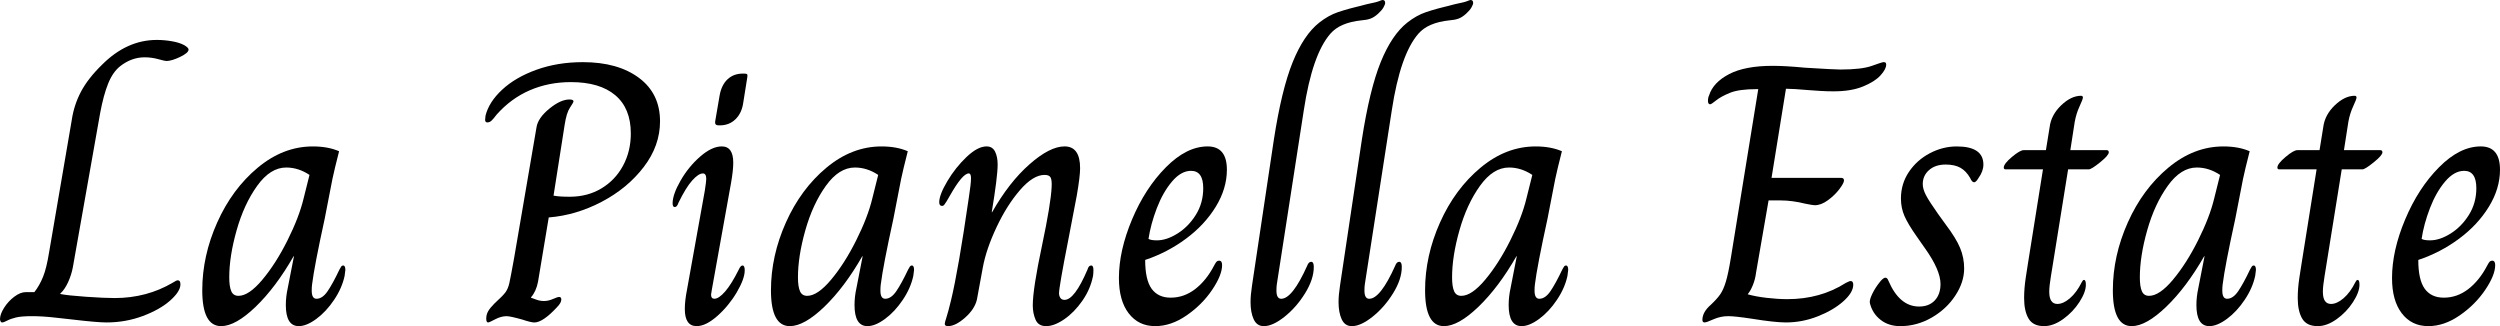 <?xml version="1.0" encoding="UTF-8"?>
<svg id="Ebene_1" data-name="Ebene 1" xmlns="http://www.w3.org/2000/svg" viewBox="0 0 249.744 32.58">
  <defs>
    <style>
      .cls-1 {
        isolation: isolate;
      }
    </style>
  </defs>
  <g id="La_Pianella_Estate" data-name="La Pianella Estate" class="cls-1">
    <g class="cls-1">
      <path d="M.056,32.1c-.037-.074-.056-.148-.056-.222,0-.32.136-.695.406-1.126.271-.43.61-.8,1.016-1.108.406-.307.794-.462,1.164-.462h.849c.345-.443.634-.954.868-1.533.234-.578.437-1.409.61-2.493l2.253-13.151c.148-1.009.456-1.958.923-2.844s1.17-1.785,2.106-2.697c1.649-1.65,3.472-2.475,5.467-2.475.493,0,.991.043,1.496.129.504.087.917.216,1.237.388.295.172.443.321.443.443,0,.221-.283.468-.85.739-.567.271-1.022.406-1.367.406-.099,0-.369-.061-.812-.184-.443-.123-.899-.184-1.367-.184-.862,0-1.675.295-2.438.887-.493.394-.893.972-1.2,1.736-.308.764-.572,1.736-.794,2.919l-2.734,15.44c-.099.517-.259,1.016-.48,1.496s-.48.856-.776,1.127v.037c.468.099,1.317.191,2.549.277,1.231.087,2.191.13,2.881.13,2.142,0,4.087-.517,5.836-1.552.222-.147.382-.221.48-.221.172,0,.259.135.259.406,0,.468-.339,1.004-1.016,1.606-.677.604-1.588,1.121-2.734,1.552-1.145.43-2.358.646-3.639.646-.616,0-1.761-.098-3.435-.296-.246-.024-.801-.086-1.663-.184-.862-.098-1.638-.147-2.327-.147-.714,0-1.25.043-1.607.129-.357.087-.652.191-.886.314s-.4.184-.499.184c-.074,0-.129-.037-.166-.111Z"/>
      <path d="M20.206,28.997c0-2.29.499-4.549,1.496-6.779.997-2.229,2.346-4.051,4.045-5.466,1.699-1.416,3.534-2.124,5.504-2.124,1.01,0,1.884.16,2.623.48-.321,1.256-.542,2.18-.665,2.77l-.776,3.99c-.69,3.152-1.108,5.332-1.256,6.538-.025.172-.037.382-.037.628,0,.542.16.812.48.812.394,0,.763-.252,1.108-.757.344-.504.739-1.225,1.182-2.16.024-.025.067-.099.129-.222.061-.123.141-.184.24-.184.148,0,.222.147.222.443l-.074.591c-.173.813-.523,1.613-1.053,2.4-.53.789-1.121,1.422-1.773,1.902-.653.48-1.238.721-1.755.721-.862,0-1.293-.702-1.293-2.106,0-.541.061-1.095.185-1.661l.628-3.214h-.037c-1.182,2.068-2.445,3.749-3.786,5.042-1.342,1.292-2.493,1.939-3.454,1.939-1.256,0-1.884-1.194-1.884-3.583ZM26.208,27.945c.899-1.072,1.736-2.382,2.512-3.934.776-1.551,1.311-2.942,1.607-4.174l.591-2.364c-.739-.492-1.515-.739-2.327-.739-1.059,0-2.026.61-2.9,1.829-.875,1.219-1.558,2.697-2.05,4.433-.493,1.736-.739,3.306-.739,4.71,0,.616.067,1.077.203,1.385.135.309.375.462.72.462.689,0,1.483-.535,2.382-1.606Z"/>
      <path d="M48.574,31.841c0-.27.061-.517.185-.738.123-.222.332-.48.628-.776.566-.517.936-.892,1.108-1.127.172-.233.301-.541.388-.923.086-.381.24-1.187.462-2.419l2.253-13.15c.098-.616.523-1.231,1.274-1.847.751-.616,1.422-.923,2.013-.923.271,0,.406.062.406.184,0,.074-.117.284-.351.628-.234.345-.413.923-.535,1.736l-1.108,7.056c.345.074.887.111,1.625.111,1.182,0,2.235-.277,3.158-.831s1.644-1.311,2.161-2.272.776-2.031.776-3.214c0-1.675-.517-2.948-1.551-3.823-1.034-.874-2.512-1.311-4.433-1.311-1.477,0-2.844.271-4.1.813-1.256.542-2.364,1.355-3.325,2.438-.222.296-.394.499-.517.609-.123.111-.259.167-.406.167s-.222-.087-.222-.259l.037-.406c.222-.911.776-1.779,1.663-2.604s2.031-1.49,3.435-1.995c1.404-.504,2.942-.757,4.617-.757,2.339,0,4.211.523,5.615,1.57,1.404,1.047,2.105,2.493,2.105,4.34,0,1.626-.542,3.146-1.625,4.562-1.084,1.416-2.481,2.574-4.192,3.473-1.712.899-3.479,1.422-5.301,1.57l-1.071,6.427c-.123.64-.357,1.158-.702,1.552v.037c.123.05.308.117.554.202.246.087.492.129.739.129.295,0,.597-.067.905-.203.307-.135.511-.203.609-.203.148,0,.222.087.222.259,0,.222-.147.48-.443.776-.936,1.01-1.687,1.514-2.253,1.514-.222,0-.628-.098-1.219-.296-.788-.221-1.305-.332-1.551-.332-.37,0-.752.105-1.145.313-.394.21-.628.314-.702.314-.124,0-.185-.123-.185-.37Z"/>
      <path d="M68.411,30.881c0-.566.074-1.219.222-1.957l1.773-9.862c.098-.64.147-1.035.147-1.182,0-.37-.111-.554-.332-.554-.295,0-.653.234-1.071.701-.419.468-.874,1.207-1.367,2.216-.099.296-.222.443-.369.443s-.222-.123-.222-.37c0-.591.264-1.348.794-2.272.529-.923,1.182-1.723,1.958-2.401.776-.677,1.496-1.016,2.161-1.016.763,0,1.145.542,1.145,1.625,0,.518-.074,1.195-.222,2.032l-1.921,10.675-.074.48c0,.271.111.406.333.406.295,0,.652-.24,1.071-.72.418-.48.874-1.212,1.367-2.197.123-.271.246-.406.37-.406.148,0,.222.16.222.48,0,.567-.265,1.299-.794,2.197-.529.899-1.176,1.687-1.939,2.364-.764.677-1.453,1.016-2.069,1.016-.788,0-1.182-.567-1.182-1.699ZM71.44,12.153l.443-2.586c.123-.714.388-1.262.794-1.644.406-.382.917-.572,1.533-.572h.148c.147,0,.24.025.277.074.037.05.043.148.018.296l-.406,2.548c-.099.69-.357,1.238-.776,1.644-.419.406-.936.609-1.552.609h-.147c-.246,0-.358-.123-.333-.369Z"/>
      <path d="M77.017,28.997c0-2.29.499-4.549,1.496-6.779.997-2.229,2.346-4.051,4.045-5.466,1.699-1.416,3.534-2.124,5.504-2.124,1.01,0,1.884.16,2.623.48-.321,1.256-.542,2.18-.665,2.77l-.776,3.99c-.69,3.152-1.108,5.332-1.256,6.538-.025.172-.037.382-.037.628,0,.542.16.812.48.812.394,0,.763-.252,1.108-.757.344-.504.739-1.225,1.182-2.16.024-.025.067-.099.129-.222.061-.123.141-.184.24-.184.148,0,.222.147.222.443l-.074.591c-.173.813-.523,1.613-1.053,2.4-.53.789-1.121,1.422-1.773,1.902-.653.48-1.238.721-1.755.721-.862,0-1.293-.702-1.293-2.106,0-.541.061-1.095.185-1.661l.628-3.214h-.037c-1.182,2.068-2.445,3.749-3.786,5.042-1.342,1.292-2.493,1.939-3.454,1.939-1.256,0-1.884-1.194-1.884-3.583ZM83.02,27.945c.899-1.072,1.736-2.382,2.512-3.934.776-1.551,1.311-2.942,1.607-4.174l.591-2.364c-.739-.492-1.515-.739-2.327-.739-1.059,0-2.026.61-2.9,1.829-.875,1.219-1.558,2.697-2.05,4.433-.493,1.736-.739,3.306-.739,4.71,0,.616.067,1.077.203,1.385.135.309.375.462.72.462.689,0,1.483-.535,2.382-1.606Z"/>
      <path d="M94.379,32.358c0-.099.055-.313.166-.646.111-.333.264-.905.462-1.718.492-2.043,1.083-5.454,1.773-10.232.147-.935.221-1.588.221-1.958,0-.32-.074-.48-.221-.48-.419,0-1.047.738-1.884,2.216-.123.221-.234.412-.332.572-.099.16-.179.277-.24.351-.062.074-.129.111-.203.111-.197,0-.295-.123-.295-.37,0-.492.271-1.194.812-2.106.541-.911,1.182-1.717,1.921-2.419.739-.701,1.404-1.053,1.994-1.053.394,0,.677.172.85.517.172.346.259.776.259,1.293,0,.813-.197,2.401-.591,4.765h.037c1.132-1.994,2.376-3.589,3.731-4.783,1.354-1.194,2.524-1.792,3.509-1.792,1.034,0,1.552.726,1.552,2.18,0,.542-.111,1.453-.333,2.734l-.849,4.432c-.616,3.128-.923,4.901-.923,5.32,0,.172.042.326.129.462.086.135.227.202.425.202.665,0,1.428-1.009,2.29-3.028.074-.271.197-.406.369-.406.148,0,.222.147.222.443,0,.221-.012.418-.037.591-.172.887-.53,1.718-1.071,2.493-.542.776-1.145,1.392-1.81,1.847s-1.269.684-1.81.684c-.517,0-.868-.216-1.053-.647-.184-.43-.277-.905-.277-1.422,0-1.107.308-3.102.923-5.984.591-2.807.911-4.752.96-5.836.024-.443-.006-.758-.092-.942-.087-.185-.29-.277-.61-.277-.764,0-1.582.505-2.456,1.514-.875,1.01-1.657,2.248-2.346,3.712-.69,1.465-1.145,2.802-1.367,4.008l-.591,3.213c-.148.64-.542,1.244-1.182,1.81-.64.566-1.207.85-1.699.85-.222,0-.333-.074-.333-.222Z"/>
      <path d="M112.756,31.305c-.653-.85-.979-2.025-.979-3.528,0-1.822.437-3.773,1.311-5.854.874-2.081,2-3.817,3.38-5.209,1.379-1.391,2.77-2.087,4.174-2.087,1.28,0,1.921.776,1.921,2.327,0,1.256-.37,2.487-1.108,3.694s-1.73,2.272-2.974,3.195c-1.244.923-2.604,1.631-4.081,2.124,0,1.33.215,2.29.646,2.882.431.591,1.065.887,1.903.887.887,0,1.699-.283,2.438-.85s1.367-1.342,1.884-2.327c.074-.148.148-.271.222-.37.074-.098.172-.147.296-.147.197,0,.295.147.295.443,0,.665-.332,1.49-.997,2.475-.665.985-1.515,1.835-2.549,2.548-1.034.714-2.081,1.072-3.14,1.072-1.108,0-1.989-.425-2.641-1.275ZM117.632,23.327c.726-.455,1.336-1.077,1.829-1.865.492-.788.739-1.675.739-2.66,0-1.158-.406-1.736-1.219-1.736-.665,0-1.299.358-1.903,1.072-.604.714-1.108,1.601-1.514,2.659-.406,1.059-.683,2.082-.831,3.066.148.099.43.147.85.147.64,0,1.323-.227,2.05-.683Z"/>
      <path d="M125.241,31.896c-.209-.455-.314-1.028-.314-1.717,0-.468.049-1.022.148-1.662l2.179-14.554c.517-3.348,1.145-5.934,1.884-7.757s1.625-3.14,2.66-3.953c.591-.467,1.206-.813,1.847-1.034.64-.222,1.625-.492,2.955-.813.616-.123,1.009-.221,1.182-.296.172-.074.282-.111.332-.111.172,0,.259.099.259.296,0,.099-.055.246-.166.443s-.29.406-.535.628c-.272.247-.531.413-.776.499-.247.087-.542.142-.887.167-1.428.147-2.463.591-3.103,1.33-1.207,1.379-2.093,3.928-2.659,7.646l-2.697,17.398c-.025.172-.037.382-.037.628,0,.542.16.812.48.812.739,0,1.6-1.095,2.586-3.287.098-.271.234-.406.406-.406s.259.172.259.517c0,.813-.29,1.687-.868,2.623-.579.936-1.263,1.717-2.05,2.345-.788.628-1.478.942-2.069.942-.468,0-.807-.228-1.016-.684Z"/>
      <path d="M134.032,31.896c-.209-.455-.314-1.028-.314-1.717,0-.468.049-1.022.148-1.662l2.179-14.554c.518-3.348,1.146-5.934,1.884-7.757.739-1.822,1.626-3.14,2.66-3.953.592-.467,1.206-.813,1.847-1.034.64-.222,1.626-.492,2.955-.813.616-.123,1.01-.221,1.183-.296.172-.074.282-.111.332-.111.172,0,.258.099.258.296,0,.099-.055.246-.166.443-.111.197-.289.406-.535.628-.272.247-.53.413-.775.499-.247.087-.542.142-.887.167-1.428.147-2.463.591-3.104,1.33-1.206,1.379-2.092,3.928-2.659,7.646l-2.697,17.398c-.025.172-.037.382-.037.628,0,.542.16.812.48.812.739,0,1.6-1.095,2.586-3.287.098-.271.234-.406.406-.406s.259.172.259.517c0,.813-.289,1.687-.868,2.623-.579.936-1.262,1.717-2.05,2.345-.788.628-1.477.942-2.069.942-.468,0-.806-.228-1.016-.684Z"/>
      <path d="M142.362,28.997c0-2.29.499-4.549,1.496-6.779.997-2.229,2.346-4.051,4.045-5.466,1.699-1.416,3.534-2.124,5.504-2.124,1.01,0,1.884.16,2.623.48-.321,1.256-.542,2.18-.665,2.77l-.776,3.99c-.689,3.152-1.108,5.332-1.255,6.538-.025.172-.037.382-.037.628,0,.542.16.812.48.812.394,0,.762-.252,1.109-.757.344-.504.738-1.225,1.182-2.16.024-.025.067-.099.129-.222.062-.123.142-.184.24-.184.148,0,.222.147.222.443l-.074.591c-.172.813-.523,1.613-1.053,2.4-.531.789-1.121,1.422-1.773,1.902s-1.238.721-1.755.721c-.862,0-1.293-.702-1.293-2.106,0-.541.061-1.095.184-1.661l.628-3.214h-.037c-1.182,2.068-2.445,3.749-3.787,5.042-1.342,1.292-2.493,1.939-3.453,1.939-1.255,0-1.884-1.194-1.884-3.583ZM148.365,27.945c.899-1.072,1.736-2.382,2.512-3.934.776-1.551,1.311-2.942,1.606-4.174l.592-2.364c-.739-.492-1.515-.739-2.328-.739-1.059,0-2.026.61-2.899,1.829-.875,1.219-1.558,2.697-2.05,4.433-.494,1.736-.739,3.306-.739,4.71,0,.616.067,1.077.204,1.385.135.309.375.462.72.462.689,0,1.483-.535,2.382-1.606Z"/>
      <path d="M170.066,31.952c0-.517.283-1.021.85-1.514.418-.394.733-.744.942-1.052s.394-.726.554-1.256c.16-.529.326-1.323.499-2.382l2.734-16.844h-.147c-1.182,0-2.075.123-2.678.369-.604.247-1.065.499-1.385.758s-.517.388-.591.388c-.147,0-.222-.111-.222-.333s.037-.406.111-.554c.27-.862.935-1.57,1.994-2.124,1.058-.554,2.511-.831,4.358-.831.862,0,1.933.063,3.214.185,1.97.123,3.152.184,3.546.184,1.428,0,2.48-.123,3.158-.37.677-.245,1.065-.369,1.163-.369s.166.018.203.055.056.105.056.203c0,.296-.191.653-.572,1.072-.382.418-.967.788-1.756,1.108-.788.321-1.76.48-2.918.48-.442,0-.867-.012-1.275-.037-.406-.024-.77-.049-1.089-.074-1.133-.099-1.934-.148-2.401-.148l-1.441,8.903h6.944c.197,0,.295.087.295.258,0,.173-.154.462-.462.868s-.689.776-1.145,1.109c-.455.332-.893.499-1.311.499-.123,0-.431-.05-.923-.148-.887-.221-1.711-.332-2.475-.332h-1.219l-1.255,7.239c-.05.419-.154.826-.314,1.219-.16.394-.327.689-.499.887v.037c.517.147,1.145.265,1.884.351.739.086,1.428.129,2.068.129,2.192,0,4.138-.541,5.837-1.625.074-.024.153-.061.24-.111.087-.049.167-.074.24-.074.172,0,.258.123.258.37,0,.517-.332,1.071-.997,1.661-.665.592-1.514,1.09-2.548,1.497-1.035.406-2.093.609-3.177.609-.739,0-1.872-.123-3.399-.37-1.132-.172-1.921-.258-2.363-.258-.518,0-1.01.105-1.478.313-.468.21-.763.314-.887.314-.147,0-.221-.086-.221-.259Z"/>
      <path d="M187.87,31.952c-.542-.418-.899-.972-1.071-1.662-.05-.197.03-.51.24-.942.208-.43.486-.855.83-1.275.197-.221.358-.333.481-.333.123,0,.221.099.295.296.739,1.724,1.76,2.586,3.065,2.586.665,0,1.188-.204,1.57-.61.382-.406.573-.954.573-1.643,0-.935-.531-2.143-1.589-3.62l-.776-1.109c-.591-.837-1.004-1.526-1.238-2.068-.234-.541-.35-1.121-.35-1.736,0-.984.264-1.871.794-2.66.529-.787,1.225-1.409,2.087-1.865.862-.455,1.76-.683,2.697-.683,1.772,0,2.659.604,2.659,1.81,0,.443-.16.887-.479,1.33-.173.295-.321.443-.444.443-.147,0-.283-.148-.406-.443-.271-.467-.598-.806-.98-1.016s-.867-.314-1.459-.314c-.689,0-1.243.184-1.662.554-.419.37-.628.838-.628,1.404,0,.321.104.684.313,1.089.209.406.61,1.028,1.201,1.865l.775,1.072c.689.911,1.17,1.693,1.441,2.346.271.653.406,1.336.406,2.05,0,.911-.295,1.816-.887,2.715-.59.899-1.379,1.632-2.363,2.198-.986.566-2.032.85-3.141.85-.763,0-1.416-.21-1.958-.628Z"/>
      <path d="M202.646,31.823c-.295-.504-.442-1.188-.442-2.049,0-.64.055-1.323.166-2.051.111-.725.179-1.163.203-1.311l1.515-9.493h-3.731c-.123,0-.185-.061-.185-.185,0-.245.27-.596.813-1.053.541-.455.935-.683,1.182-.683h2.216l.37-2.29c.099-.813.48-1.539,1.146-2.18.665-.64,1.329-.96,1.994-.96.123,0,.184.062.184.184,0,.099-.111.388-.332.868-.222.48-.382.992-.481,1.534l-.442,2.844h3.62c.147,0,.221.074.221.221,0,.197-.29.53-.868.997-.58.468-.955.702-1.126.702h-2.069l-1.514,9.419c-.026.173-.093.592-.204,1.256s-.166,1.182-.166,1.551c0,.812.27,1.219.812,1.219.394,0,.813-.191,1.257-.572.442-.381.837-.917,1.182-1.607.024-.049.055-.098.092-.147.037-.049.079-.074.129-.074.123,0,.185.16.185.48,0,.493-.216,1.071-.647,1.736-.431.665-.973,1.231-1.625,1.699-.653.467-1.287.702-1.902.702-.739,0-1.256-.253-1.552-.758Z"/>
      <path d="M211.069,28.997c0-2.29.499-4.549,1.497-6.779.997-2.229,2.346-4.051,4.044-5.466,1.699-1.416,3.534-2.124,5.504-2.124,1.009,0,1.884.16,2.623.48-.321,1.256-.543,2.18-.665,2.77l-.776,3.99c-.69,3.152-1.109,5.332-1.256,6.538-.025.172-.037.382-.037.628,0,.542.16.812.48.812.394,0,.763-.252,1.108-.757.345-.504.739-1.225,1.182-2.16.024-.025.067-.099.129-.222.061-.123.141-.184.24-.184.147,0,.221.147.221.443l-.074.591c-.173.813-.523,1.613-1.053,2.4-.529.789-1.121,1.422-1.772,1.902-.653.48-1.238.721-1.755.721-.863,0-1.293-.702-1.293-2.106,0-.541.062-1.095.185-1.661l.628-3.214h-.037c-1.182,2.068-2.444,3.749-3.786,5.042-1.343,1.292-2.493,1.939-3.454,1.939-1.256,0-1.884-1.194-1.884-3.583ZM217.071,27.945c.899-1.072,1.736-2.382,2.511-3.934.776-1.551,1.311-2.942,1.607-4.174l.591-2.364c-.738-.492-1.514-.739-2.326-.739-1.06,0-2.027.61-2.9,1.829-.875,1.219-1.558,2.697-2.051,4.433-.492,1.736-.738,3.306-.738,4.71,0,.616.067,1.077.203,1.385.135.309.375.462.721.462.689,0,1.484-.535,2.382-1.606Z"/>
      <path d="M229.981,31.823c-.295-.504-.443-1.188-.443-2.049,0-.64.055-1.323.166-2.051.111-.725.179-1.163.204-1.311l1.514-9.493h-3.731c-.123,0-.185-.061-.185-.185,0-.245.271-.596.813-1.053.542-.455.936-.683,1.182-.683h2.216l.369-2.29c.099-.813.481-1.539,1.146-2.18.665-.64,1.33-.96,1.995-.96.122,0,.184.062.184.184,0,.099-.111.388-.333.868s-.382.992-.48,1.534l-.443,2.844h3.62c.147,0,.222.074.222.221,0,.197-.29.53-.869.997-.579.468-.954.702-1.126.702h-2.069l-1.514,9.419c-.025.173-.092.592-.203,1.256s-.167,1.182-.167,1.551c0,.812.271,1.219.813,1.219.394,0,.813-.191,1.256-.572.443-.381.837-.917,1.182-1.607.024-.049.055-.098.091-.147.037-.049.08-.074.13-.074.123,0,.184.16.184.48,0,.493-.216,1.071-.646,1.736-.431.665-.973,1.231-1.626,1.699s-1.287.702-1.901.702c-.739,0-1.257-.253-1.552-.758Z"/>
      <path d="M239.937,31.305c-.653-.85-.979-2.025-.979-3.528,0-1.822.436-3.773,1.311-5.854.874-2.081,2-3.817,3.38-5.209,1.379-1.391,2.77-2.087,4.174-2.087,1.28,0,1.921.776,1.921,2.327,0,1.256-.37,2.487-1.109,3.694-.738,1.206-1.73,2.272-2.973,3.195s-2.604,1.631-4.081,2.124c0,1.33.215,2.29.646,2.882.43.591,1.065.887,1.902.887.887,0,1.699-.283,2.438-.85s1.367-1.342,1.884-2.327c.074-.148.147-.271.221-.37.075-.098.173-.147.297-.147.196,0,.295.147.295.443,0,.665-.332,1.49-.997,2.475-.665.985-1.515,1.835-2.549,2.548-1.034.714-2.081,1.072-3.139,1.072-1.109,0-1.99-.425-2.641-1.275ZM244.813,23.327c.725-.455,1.336-1.077,1.828-1.865s.739-1.675.739-2.66c0-1.158-.406-1.736-1.218-1.736-.665,0-1.3.358-1.903,1.072-.604.714-1.108,1.601-1.514,2.659-.406,1.059-.684,2.082-.831,3.066.147.099.43.147.85.147.64,0,1.323-.227,2.051-.683Z"/>
    </g>
  </g>
</svg>